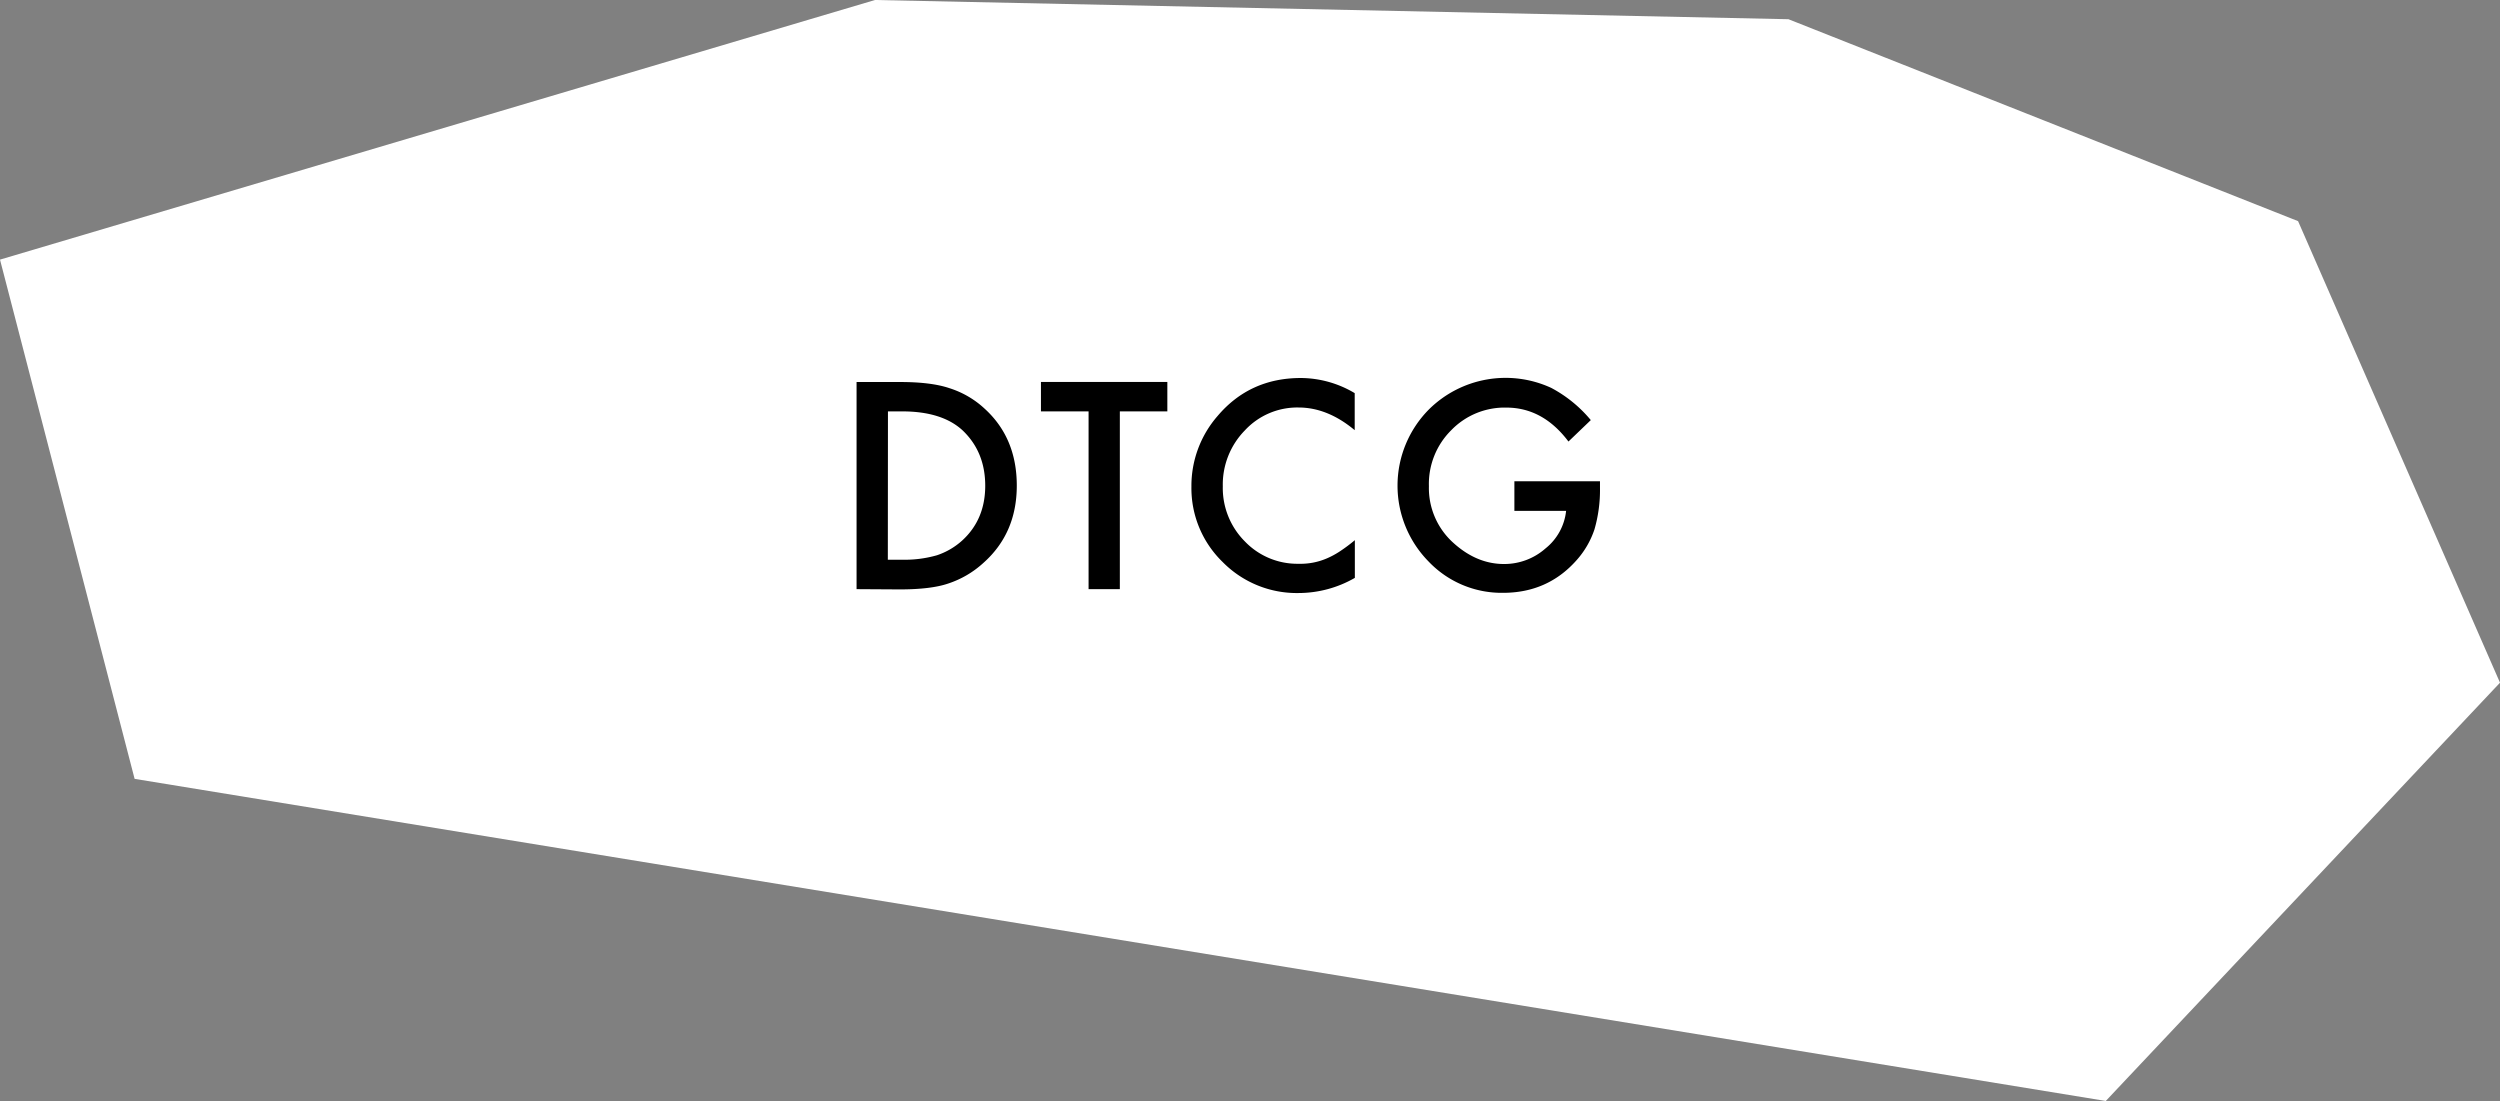 <svg xmlns="http://www.w3.org/2000/svg" viewBox="0 0 849.32 374.03"><rect x="0" y="0" width="849.32" height="374.03" fill="#808080" stroke="none"/><defs><style>.cls-1{fill:#fff;}</style></defs><g id="레이어_2" data-name="레이어 2"><g id="레이어_1-2" data-name="레이어 1"><polygon class="cls-1" points="0 88.2 297.26 0 607.59 6.53 780.72 75.13 849.32 231.93 715.39 374.03 45.73 264.6 0 88.2"/><path d="M291,200.15V129.78h14.77q10.62,0,16.77,2.09a31.48,31.48,0,0,1,12,7q10.89,9.93,10.89,26.11t-11.35,26.26a33,33,0,0,1-11.94,7q-5.83,2-16.54,2Zm10.62-10h4.79a39.64,39.64,0,0,0,11.89-1.51,24.19,24.19,0,0,0,8.57-5q7.85-7.16,7.84-18.65T327,146.19q-7-6.44-20.55-6.43h-4.79Z"/><path d="M380.44,139.76v60.39H369.82V139.76H353.64v-10h42.94v10Z"/><path d="M460.23,133.56v12.58q-9.21-7.69-19.06-7.7a24.26,24.26,0,0,0-18.27,7.79,26.31,26.31,0,0,0-7.48,19,25.67,25.67,0,0,0,7.48,18.69,24.7,24.7,0,0,0,18.32,7.61,22.6,22.6,0,0,0,9.53-1.82,28,28,0,0,0,4.53-2.46,55.08,55.08,0,0,0,5-3.74v12.81a38.41,38.41,0,0,1-19.15,5.15,35.31,35.31,0,0,1-25.75-10.53,34.91,34.91,0,0,1-10.62-25.62,36.11,36.11,0,0,1,8.89-24q10.93-12.9,28.3-12.9A36,36,0,0,1,460.23,133.56Z"/><path d="M514.48,163.51h29.08v2.32a48.22,48.22,0,0,1-1.87,14,29.83,29.83,0,0,1-6.16,10.57q-9.79,11-24.93,11a34.27,34.27,0,0,1-25.29-10.66,36.76,36.76,0,0,1,.18-51.69A37,37,0,0,1,527,131.78a44.65,44.65,0,0,1,13.44,10.94L532.85,150q-8.67-11.53-21.11-11.53a25.24,25.24,0,0,0-18.73,7.7,25.7,25.7,0,0,0-7.57,19,25,25,0,0,0,8.44,19.37q7.88,7.07,17.09,7.07a21.17,21.17,0,0,0,14.08-5.29,18.86,18.86,0,0,0,7-12.76H514.48Z"/></g></g></svg>